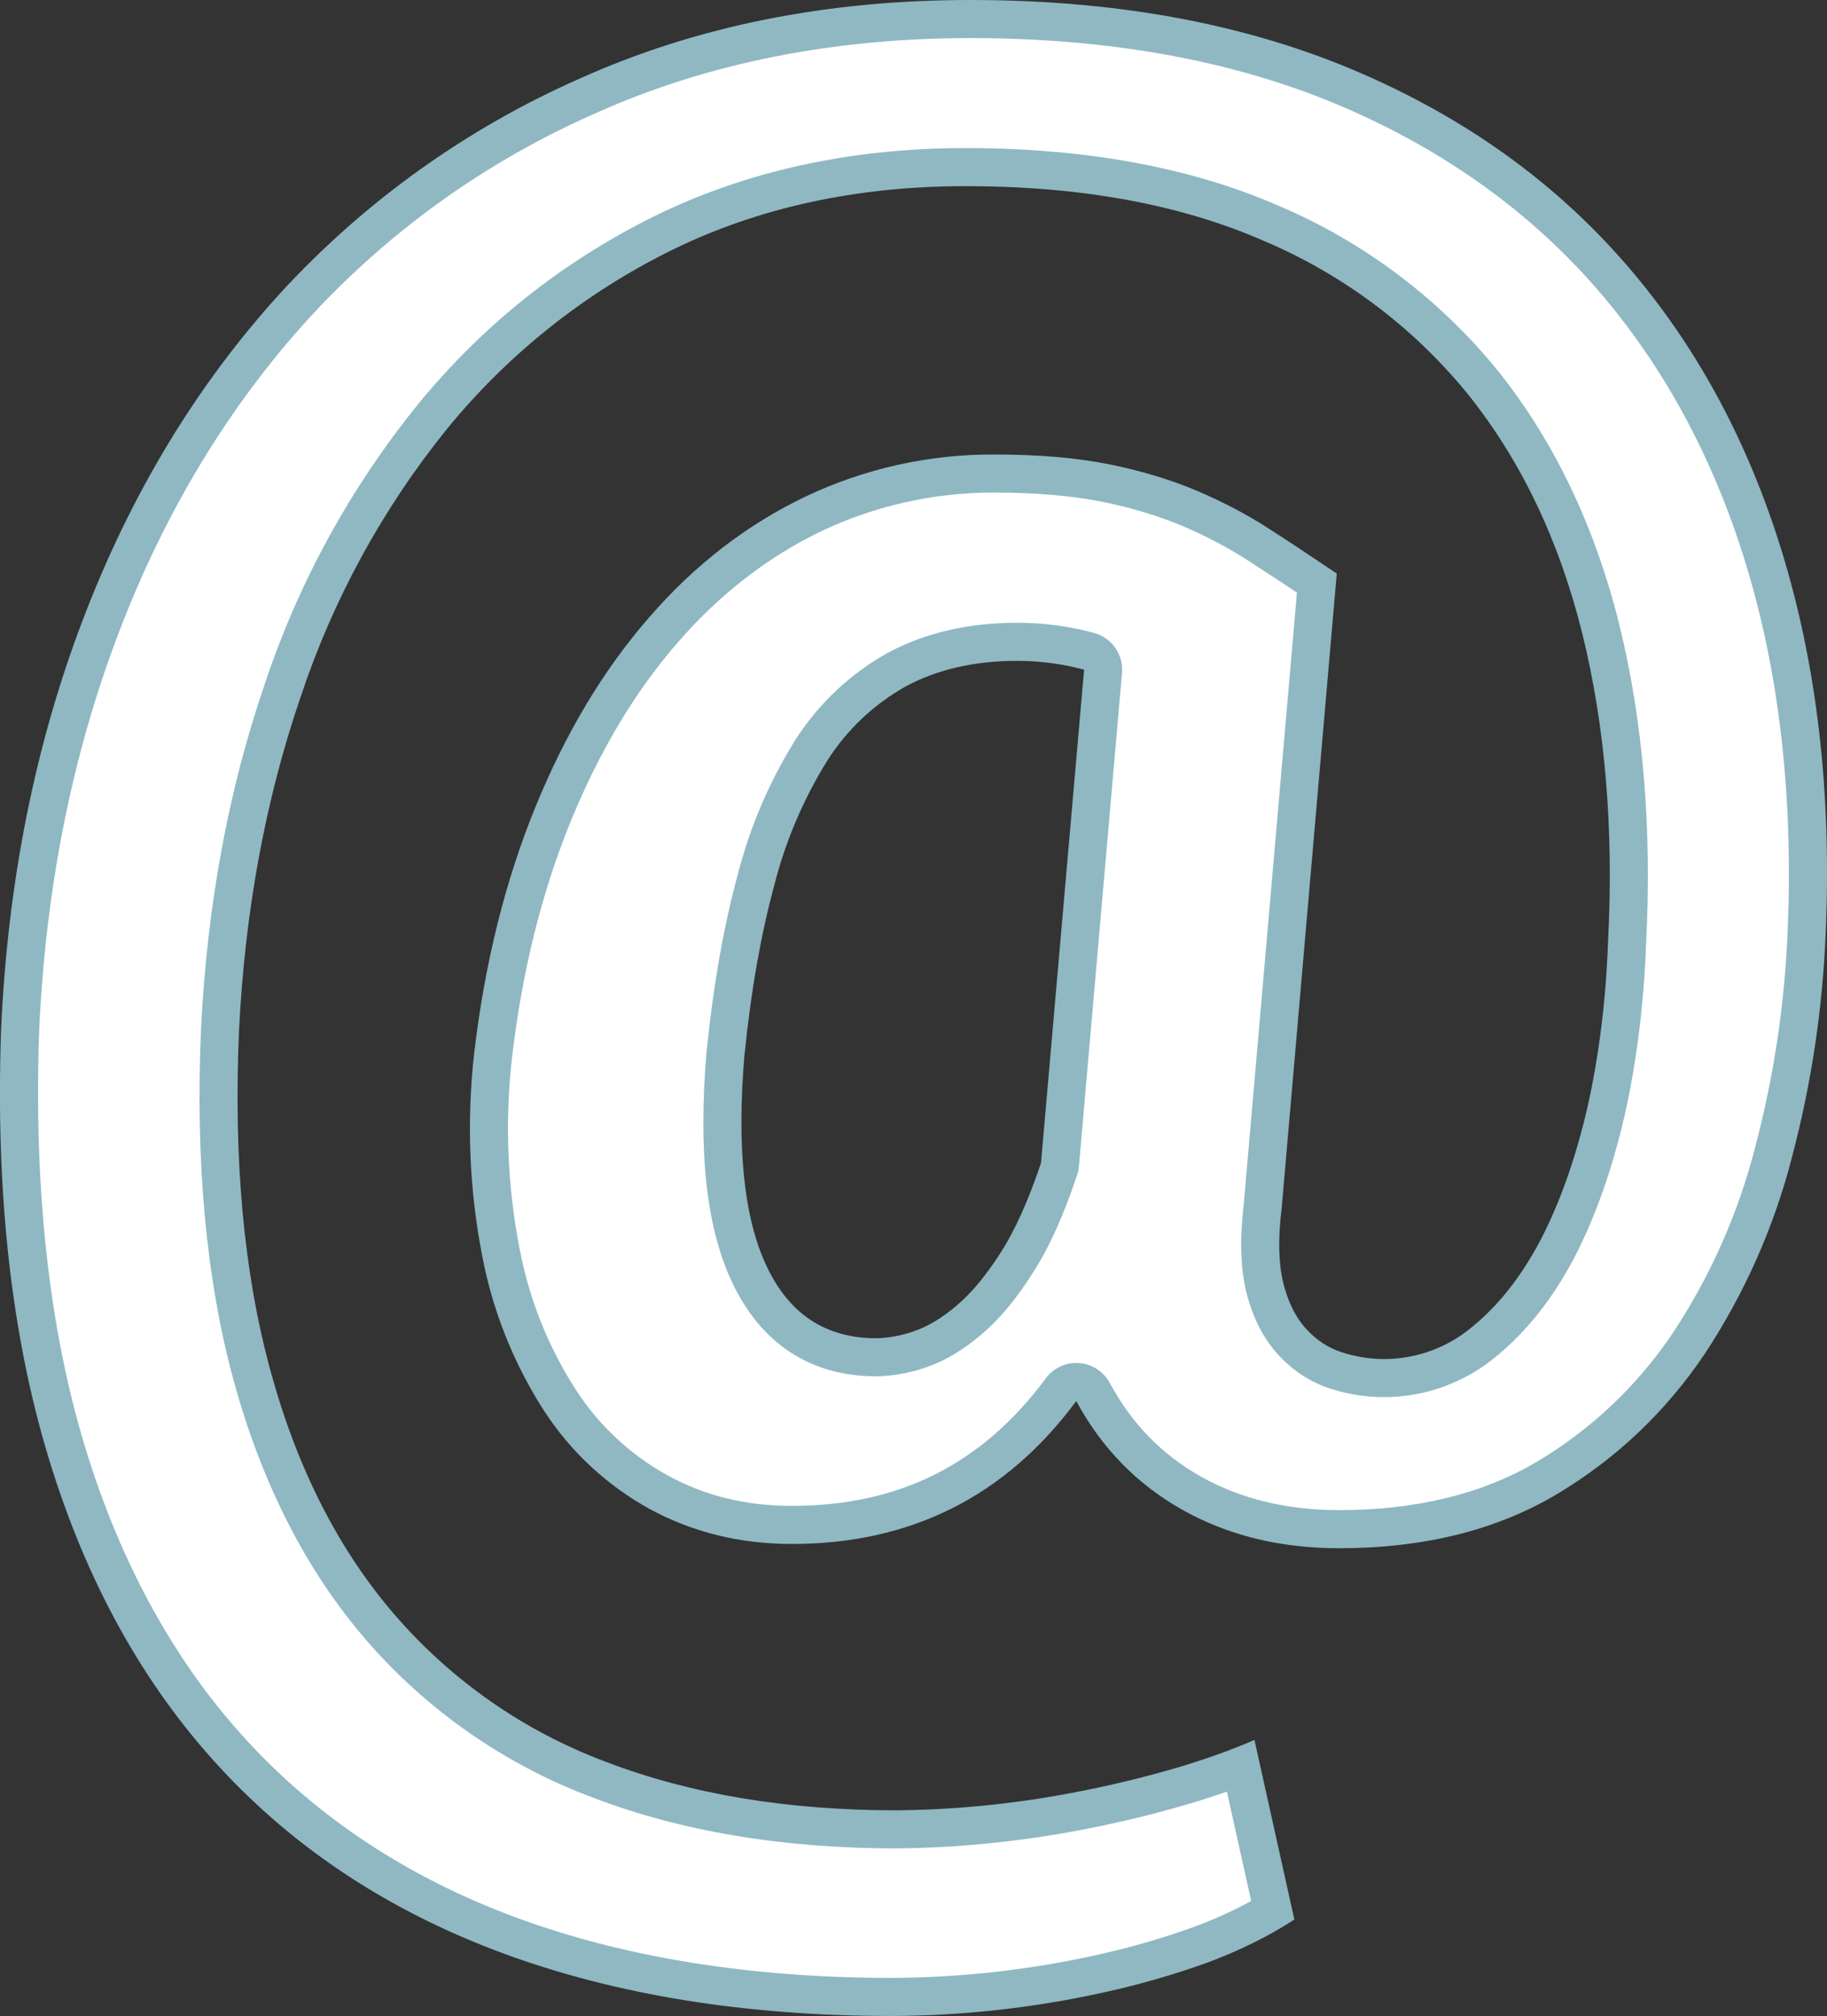 <svg xmlns="http://www.w3.org/2000/svg" width="24" height="26.467" viewBox="0 0 24 26.467">
  <rect x="0" y="0" width="24" height="26.467" fill="#333333" stroke="none"/>
  <g id="Icon_simple-email" data-name="Icon simple-email" transform="translate(-1.67)" fill="#fff" stroke-linejoin="round" stroke-miterlimit="1.414">
    <path d="M 13.388 26.217 C 11.505 26.217 9.814 25.945 8.362 25.408 C 6.919 24.875 5.698 24.072 4.731 23.023 C 3.762 21.972 3.028 20.642 2.549 19.072 C 2.068 17.492 1.861 15.629 1.934 13.536 C 2.019 11.63 2.375 9.842 2.993 8.225 C 3.606 6.615 4.461 5.2 5.534 4.02 C 6.624 2.833 7.925 1.902 9.401 1.254 C 10.889 0.588 12.576 0.25 14.417 0.25 C 16.247 0.25 17.883 0.542 19.28 1.119 C 20.672 1.696 21.845 2.514 22.768 3.552 C 23.695 4.594 24.392 5.861 24.839 7.317 C 25.288 8.78 25.478 10.424 25.404 12.205 C 25.367 13.186 25.222 14.164 24.972 15.112 C 24.742 16.014 24.366 16.863 23.854 17.638 C 23.364 18.365 22.734 18.961 21.983 19.408 C 21.232 19.851 20.316 20.076 19.262 20.076 C 18.533 20.076 17.881 19.917 17.323 19.604 C 16.766 19.289 16.342 18.854 16.028 18.275 L 15.841 17.93 L 15.607 18.245 C 14.723 19.439 13.567 20.02 12.074 20.02 C 11.438 20.02 10.851 19.877 10.331 19.595 C 9.803 19.307 9.351 18.887 9.024 18.381 C 8.642 17.787 8.382 17.133 8.249 16.439 C 8.084 15.589 8.05 14.723 8.146 13.864 C 8.282 12.705 8.547 11.636 8.936 10.686 C 9.322 9.743 9.809 8.93 10.385 8.27 C 10.957 7.611 11.619 7.099 12.356 6.747 C 13.084 6.4 13.897 6.217 14.704 6.217 L 14.74 6.217 C 15.288 6.217 15.773 6.258 16.185 6.34 C 16.588 6.421 16.962 6.533 17.294 6.672 C 17.638 6.82 17.94 6.979 18.214 7.157 C 18.457 7.314 18.71 7.48 18.968 7.655 L 18.257 15.839 C 18.206 16.258 18.215 16.615 18.284 16.9 C 18.356 17.193 18.476 17.432 18.64 17.612 C 18.806 17.795 19.006 17.925 19.233 17.996 C 19.433 18.06 19.642 18.092 19.853 18.092 C 20.332 18.092 20.798 17.923 21.165 17.615 C 21.54 17.312 21.867 16.896 22.136 16.381 C 22.398 15.875 22.611 15.27 22.77 14.582 C 22.924 13.891 23.016 13.147 23.044 12.368 C 23.121 10.878 23.004 9.491 22.696 8.25 C 22.384 6.998 21.864 5.912 21.15 5.022 C 20.409 4.11 19.447 3.388 18.367 2.93 C 17.249 2.442 15.898 2.194 14.356 2.194 C 12.885 2.194 11.546 2.487 10.376 3.064 C 9.2 3.644 8.183 4.453 7.352 5.468 C 6.482 6.544 5.82 7.754 5.383 9.065 C 4.916 10.424 4.639 11.922 4.561 13.515 C 4.485 15.237 4.627 16.768 4.983 18.065 C 5.343 19.379 5.91 20.49 6.669 21.368 C 7.441 22.26 8.433 22.95 9.539 23.363 C 10.67 23.797 11.985 24.017 13.447 24.017 C 14.306 24.008 15.166 23.916 16.004 23.743 C 16.4 23.664 16.792 23.567 17.203 23.447 C 17.476 23.366 17.732 23.279 17.969 23.187 L 18.39 25.083 C 18.11 25.251 17.794 25.401 17.449 25.53 C 17.025 25.682 16.583 25.81 16.14 25.908 C 15.238 26.11 14.312 26.213 13.388 26.217 L 13.388 26.217 Z M 11.213 13.72 L 11.211 13.722 L 11.201 13.815 C 11.092 15.104 11.195 16.058 11.516 16.733 C 11.857 17.454 12.417 17.819 13.18 17.819 L 13.183 17.819 L 13.186 17.819 C 13.381 17.814 13.573 17.779 13.757 17.714 C 13.968 17.643 14.187 17.512 14.403 17.327 C 14.616 17.147 14.826 16.894 15.027 16.576 C 15.227 16.266 15.409 15.864 15.582 15.348 L 15.592 15.32 L 15.594 15.29 L 16.16 8.814 L 16.178 8.605 L 15.976 8.551 C 15.671 8.468 15.353 8.426 15.031 8.426 C 14.432 8.426 13.899 8.549 13.449 8.792 C 12.988 9.05 12.598 9.42 12.319 9.864 C 11.993 10.39 11.752 10.959 11.6 11.557 C 11.428 12.189 11.298 12.918 11.213 13.72 Z" stroke="none"/>
    <path d="M 14.417 0.5 C 12.612 0.5 10.959 0.83 9.501 1.483 C 8.057 2.117 6.784 3.028 5.719 4.188 C 4.667 5.345 3.828 6.733 3.227 8.314 C 2.618 9.907 2.267 11.668 2.184 13.544 C 2.112 15.61 2.315 17.445 2.788 18.999 C 3.256 20.533 3.971 21.83 4.915 22.853 C 5.855 23.874 7.043 24.655 8.448 25.174 C 9.873 25.7 11.535 25.967 13.387 25.967 C 14.293 25.963 15.201 25.862 16.086 25.664 C 16.518 25.569 16.948 25.444 17.364 25.294 C 17.631 25.194 17.88 25.082 18.106 24.957 L 17.787 23.521 C 17.623 23.579 17.452 23.634 17.273 23.687 C 16.855 23.809 16.456 23.907 16.055 23.988 C 15.2 24.164 14.325 24.258 13.452 24.267 C 13.45 24.267 13.448 24.267 13.447 24.267 C 11.954 24.267 10.609 24.042 9.451 23.597 C 8.307 23.17 7.279 22.455 6.48 21.531 C 5.696 20.625 5.111 19.481 4.741 18.131 C 4.379 16.809 4.234 15.252 4.311 13.502 C 4.391 11.886 4.672 10.365 5.146 8.986 C 5.592 7.646 6.269 6.41 7.159 5.31 C 8.012 4.267 9.057 3.436 10.265 2.839 C 11.47 2.246 12.847 1.944 14.356 1.944 C 15.932 1.944 17.315 2.199 18.466 2.701 C 19.583 3.174 20.578 3.922 21.345 4.866 C 22.082 5.784 22.618 6.903 22.939 8.19 C 23.252 9.454 23.372 10.864 23.294 12.381 C 23.265 13.174 23.171 13.932 23.013 14.638 C 22.85 15.347 22.629 15.971 22.358 16.497 C 22.074 17.041 21.725 17.482 21.322 17.81 C 20.911 18.153 20.389 18.342 19.853 18.342 C 19.616 18.342 19.382 18.306 19.159 18.235 C 18.888 18.15 18.651 17.996 18.456 17.78 C 18.263 17.569 18.124 17.293 18.041 16.959 C 17.965 16.645 17.954 16.26 18.008 15.813 L 18.707 7.78 C 18.491 7.636 18.281 7.498 18.077 7.367 C 17.815 7.196 17.526 7.044 17.198 6.903 C 16.881 6.77 16.523 6.663 16.136 6.585 C 15.741 6.507 15.272 6.467 14.738 6.467 L 14.704 6.467 C 13.934 6.467 13.158 6.642 12.463 6.972 C 11.758 7.31 11.123 7.801 10.574 8.434 C 10.016 9.073 9.543 9.863 9.168 10.781 C 8.787 11.709 8.527 12.757 8.395 13.892 C 8.301 14.726 8.335 15.566 8.495 16.392 C 8.621 17.055 8.87 17.679 9.234 18.245 C 9.538 18.716 9.959 19.107 10.45 19.375 C 10.94 19.641 11.471 19.77 12.074 19.77 C 13.483 19.77 14.573 19.222 15.407 18.097 C 15.508 17.959 15.673 17.883 15.844 17.895 C 16.014 17.907 16.167 18.006 16.248 18.156 C 16.539 18.693 16.931 19.095 17.446 19.386 C 17.965 19.678 18.576 19.826 19.262 19.826 C 20.271 19.826 21.144 19.613 21.855 19.193 C 22.575 18.765 23.178 18.194 23.645 17.5 C 24.142 16.748 24.506 15.925 24.73 15.048 C 24.975 14.118 25.118 13.158 25.154 12.194 C 25.227 10.442 25.041 8.826 24.6 7.391 C 24.164 5.969 23.484 4.733 22.581 3.718 C 21.684 2.709 20.541 1.912 19.185 1.35 C 17.818 0.786 16.214 0.5 14.417 0.5 M 13.836 17.951 C 13.629 18.024 13.412 18.063 13.192 18.069 C 13.188 18.069 13.184 18.069 13.18 18.069 C 12.324 18.069 11.67 17.644 11.29 16.841 C 10.95 16.124 10.839 15.128 10.952 13.794 C 10.954 13.778 10.956 13.763 10.958 13.748 C 11.044 12.913 11.179 12.154 11.359 11.491 C 11.517 10.87 11.768 10.279 12.107 9.731 C 12.409 9.252 12.829 8.852 13.323 8.576 C 13.325 8.574 13.328 8.573 13.33 8.572 C 13.818 8.309 14.39 8.176 15.031 8.176 C 15.375 8.176 15.715 8.221 16.041 8.309 C 16.275 8.372 16.43 8.594 16.409 8.835 L 15.843 15.312 C 15.84 15.351 15.832 15.39 15.819 15.427 C 15.64 15.963 15.449 16.384 15.238 16.71 C 15.021 17.054 14.8 17.318 14.565 17.517 C 14.326 17.722 14.081 17.868 13.836 17.951 M 14.417 0 C 16.293 0 17.945 0.298 19.376 0.888 C 20.805 1.48 21.999 2.31 22.955 3.385 C 23.911 4.46 24.618 5.747 25.078 7.244 C 25.538 8.741 25.73 10.398 25.654 12.215 C 25.616 13.215 25.469 14.208 25.214 15.176 C 24.978 16.1 24.589 16.979 24.063 17.776 C 23.55 18.536 22.9 19.153 22.111 19.623 C 21.317 20.091 20.37 20.326 19.262 20.326 C 18.484 20.326 17.798 20.157 17.201 19.821 C 16.606 19.486 16.142 19.011 15.808 18.394 C 14.882 19.644 13.635 20.27 12.074 20.27 C 11.391 20.27 10.771 20.117 10.212 19.815 C 9.645 19.505 9.165 19.059 8.814 18.517 C 8.416 17.898 8.141 17.208 8.004 16.486 C 7.834 15.613 7.799 14.72 7.898 13.836 C 8.037 12.645 8.308 11.56 8.705 10.591 C 9.102 9.62 9.598 8.792 10.197 8.106 C 10.792 7.419 11.477 6.89 12.248 6.521 C 13.027 6.151 13.879 5.961 14.742 5.967 C 15.311 5.967 15.807 6.01 16.233 6.094 C 16.66 6.18 17.044 6.296 17.391 6.442 C 17.738 6.591 18.056 6.756 18.35 6.948 C 18.643 7.136 18.937 7.332 19.23 7.53 L 18.506 15.865 C 18.456 16.266 18.466 16.59 18.527 16.841 C 18.588 17.089 18.688 17.293 18.825 17.443 C 18.962 17.595 19.123 17.7 19.308 17.757 C 19.893 17.944 20.534 17.818 21.005 17.423 C 21.352 17.142 21.658 16.757 21.914 16.266 C 22.169 15.773 22.372 15.191 22.526 14.526 C 22.675 13.858 22.766 13.137 22.794 12.359 C 22.87 10.882 22.756 9.531 22.454 8.311 C 22.149 7.09 21.65 6.045 20.955 5.178 C 20.238 4.296 19.316 3.604 18.269 3.161 C 17.178 2.684 15.871 2.444 14.356 2.444 C 12.917 2.444 11.627 2.726 10.486 3.288 C 9.35 3.849 8.348 4.646 7.546 5.626 C 6.698 6.674 6.046 7.866 5.621 9.144 C 5.158 10.492 4.888 11.956 4.81 13.527 C 4.736 15.23 4.873 16.719 5.224 17.999 C 5.574 19.279 6.117 20.347 6.858 21.204 C 7.605 22.067 8.557 22.729 9.626 23.129 C 10.734 23.554 12.008 23.767 13.447 23.767 C 14.289 23.759 15.129 23.668 15.954 23.498 C 16.367 23.415 16.759 23.316 17.133 23.207 C 17.507 23.096 17.844 22.975 18.149 22.843 L 18.673 25.201 C 18.342 25.416 17.962 25.605 17.537 25.764 C 17.098 25.922 16.649 26.052 16.194 26.152 C 15.273 26.358 14.332 26.463 13.389 26.467 C 11.467 26.467 9.762 26.192 8.275 25.643 C 6.79 25.094 5.546 24.277 4.547 23.192 C 3.548 22.109 2.802 20.761 2.31 19.145 C 1.818 17.531 1.61 15.655 1.684 13.527 C 1.77 11.585 2.128 9.789 2.759 8.135 C 3.388 6.485 4.251 5.059 5.349 3.852 C 6.456 2.646 7.802 1.683 9.3 1.025 C 10.829 0.341 12.532 0 14.417 0 Z M 13.18 17.569 C 13.348 17.565 13.515 17.534 13.673 17.478 C 13.855 17.417 14.047 17.303 14.24 17.137 C 14.436 16.972 14.627 16.74 14.816 16.443 C 15.008 16.145 15.183 15.751 15.345 15.268 L 15.911 8.792 C 15.63 8.716 15.332 8.676 15.031 8.676 C 14.462 8.676 13.976 8.792 13.567 9.012 C 13.145 9.249 12.788 9.587 12.53 9.998 C 12.22 10.5 11.988 11.046 11.842 11.618 C 11.667 12.263 11.536 12.999 11.452 13.834 L 11.45 13.836 C 11.346 15.065 11.442 15.996 11.742 16.626 C 12.039 17.255 12.519 17.569 13.18 17.569 Z" stroke="none" fill="#8fb8c3"/>
  </g>
</svg>

